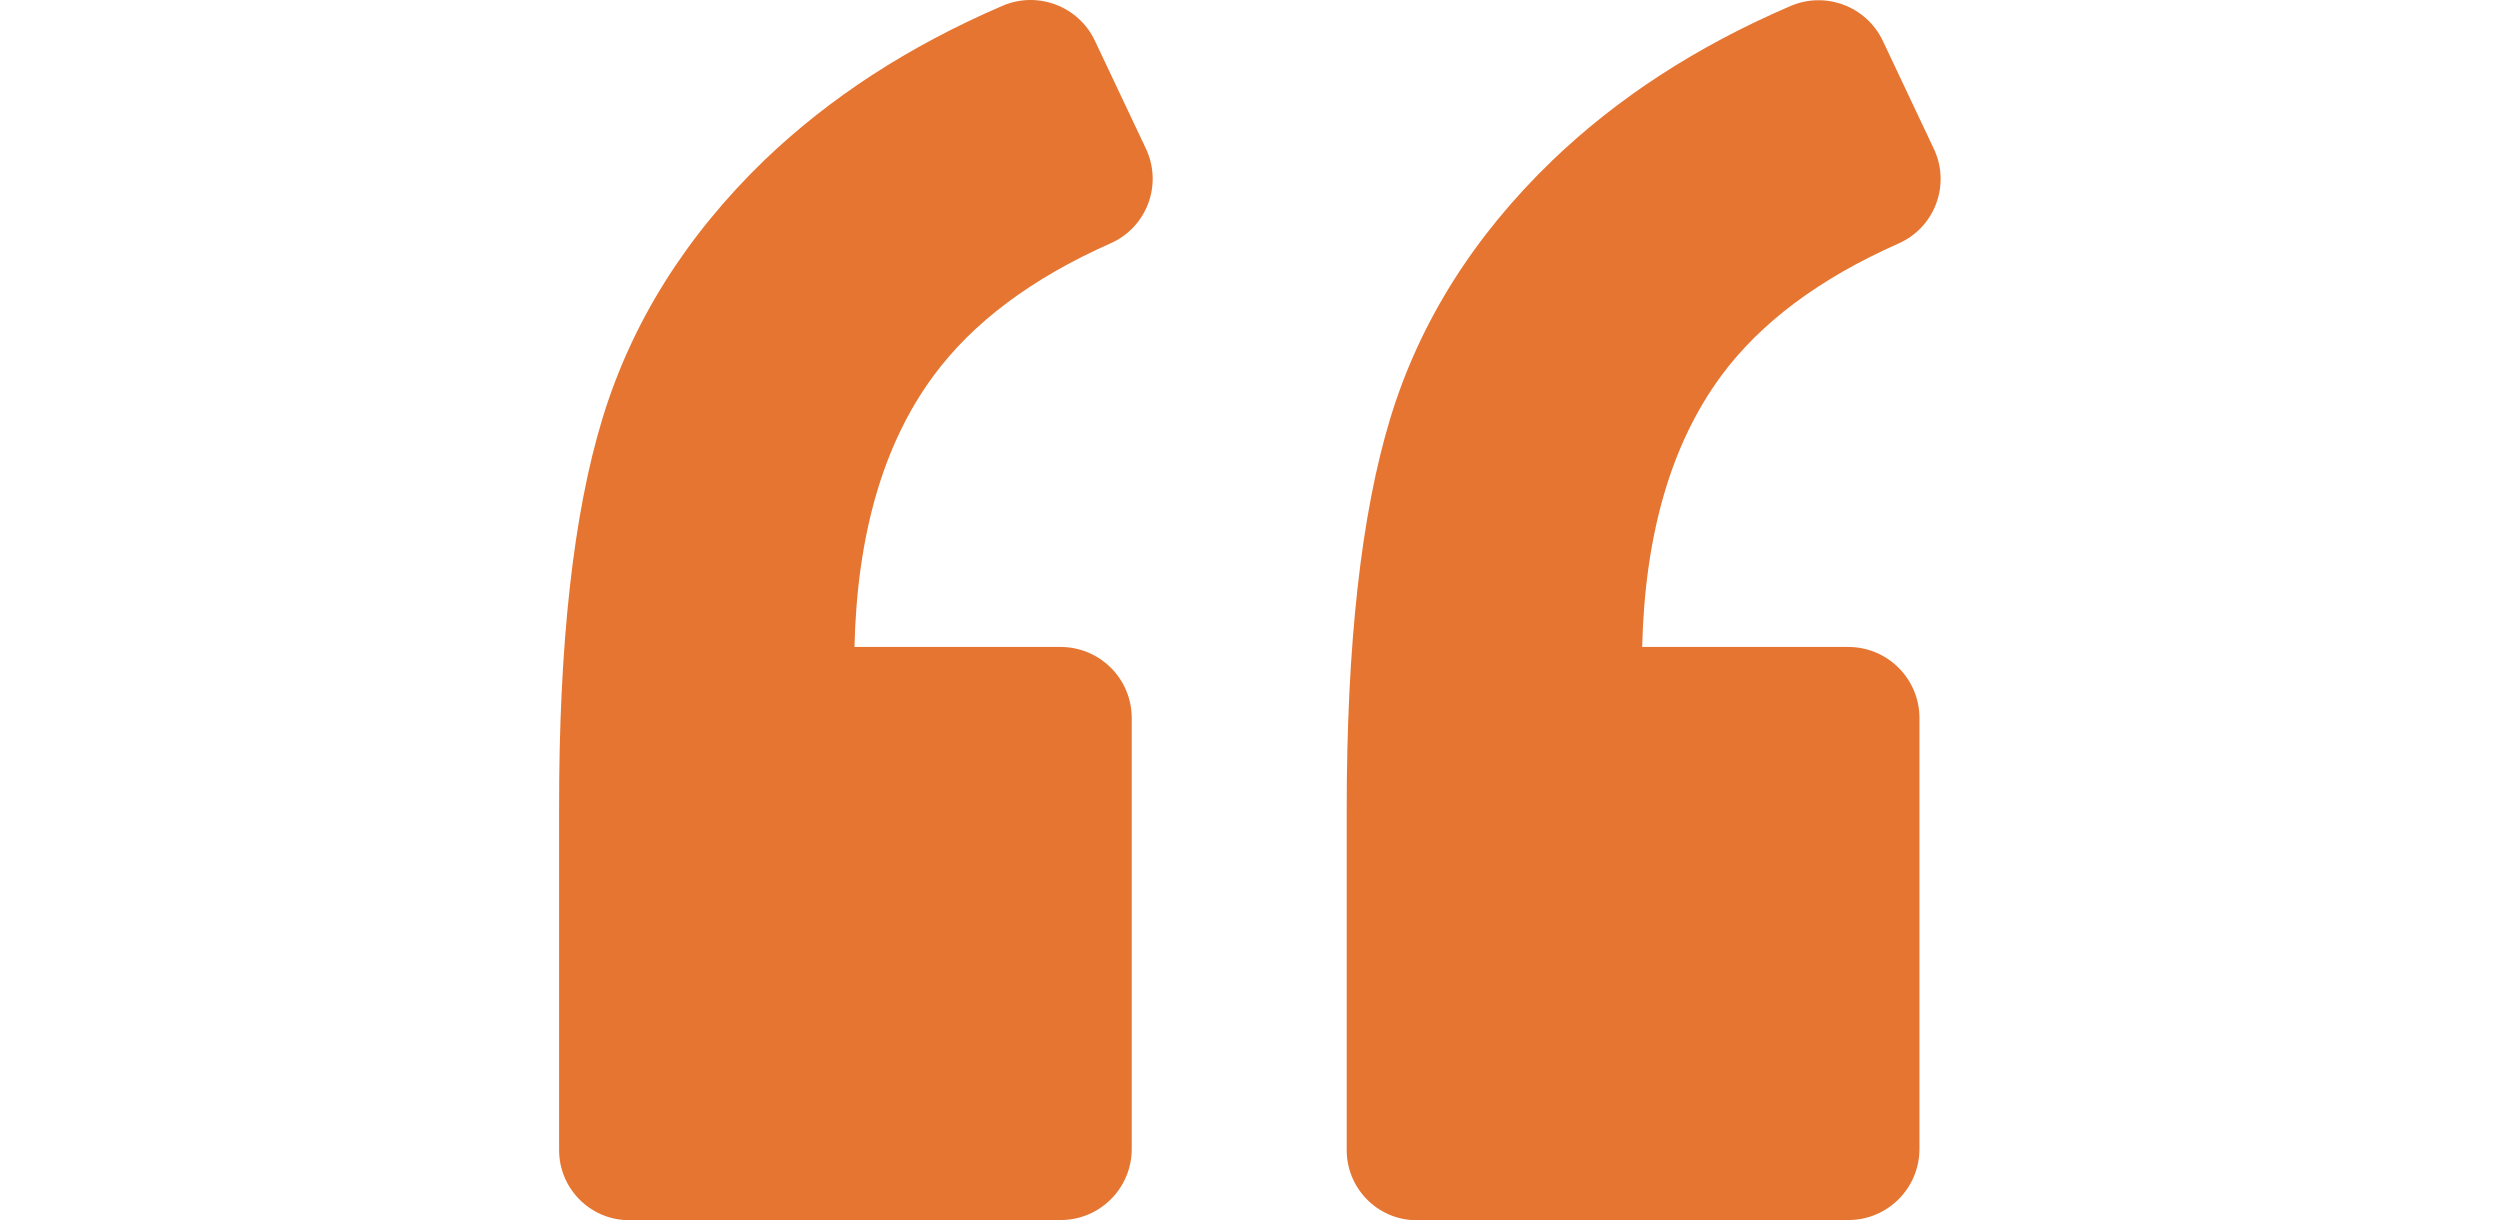 <?xml version="1.0" encoding="UTF-8"?><svg id="a" xmlns="http://www.w3.org/2000/svg" viewBox="0 0 454.7 221.9"><path d="M0,0H454.7V221.9H0V0Z" fill="#fff"/><path d="M114.57,221.9h78.34c7.13,0,12.91-5.77,12.93-12.9v-78.4c0-7.14-5.79-12.92-12.93-12.93h-37.5c.48-20.49,5.25-36.9,14.31-49.23,7.16-9.76,17.92-17.82,32.28-24.19,6.48-2.86,9.42-10.44,6.55-16.92,0,0,0,0,0-.01-.06-.13-.13-.26-.18-.39l-9.27-19.6c-3.01-6.26-10.43-9.02-16.8-6.26-17.11,7.37-31.42,16.7-43.28,28.07-14.28,13.83-24.08,29.45-29.41,46.86-5.33,17.41-7.97,41.18-7.92,71.32v61.68c-.09,7.05,5.54,12.84,12.59,12.93,0,0,0,0,0,0h.29v-.03Z" fill="#e57531"/><path d="M257.84,221.9h78.34c7.13,0,12.91-5.77,12.93-12.9v-78.4c0-7.14-5.79-12.92-12.93-12.93h-37.5c.49-20.49,5.26-36.9,14.31-49.23,7.16-9.74,17.94-17.79,32.33-24.16,6.48-2.87,9.41-10.44,6.54-16.92,0,0,0,0,0,0-.05-.13-.13-.26-.18-.39l-9.26-19.6c-3.01-6.26-10.43-9.02-16.8-6.26-17.12,7.37-31.43,16.7-43.28,28.07-14.32,13.81-24.14,29.42-29.45,46.83-5.31,17.41-7.96,41.18-7.95,71.32v61.68c-.09,7.05,5.54,12.84,12.59,12.93,0,0,0,0,0,0h.31v-.03Z" fill="#e57531"/></svg>